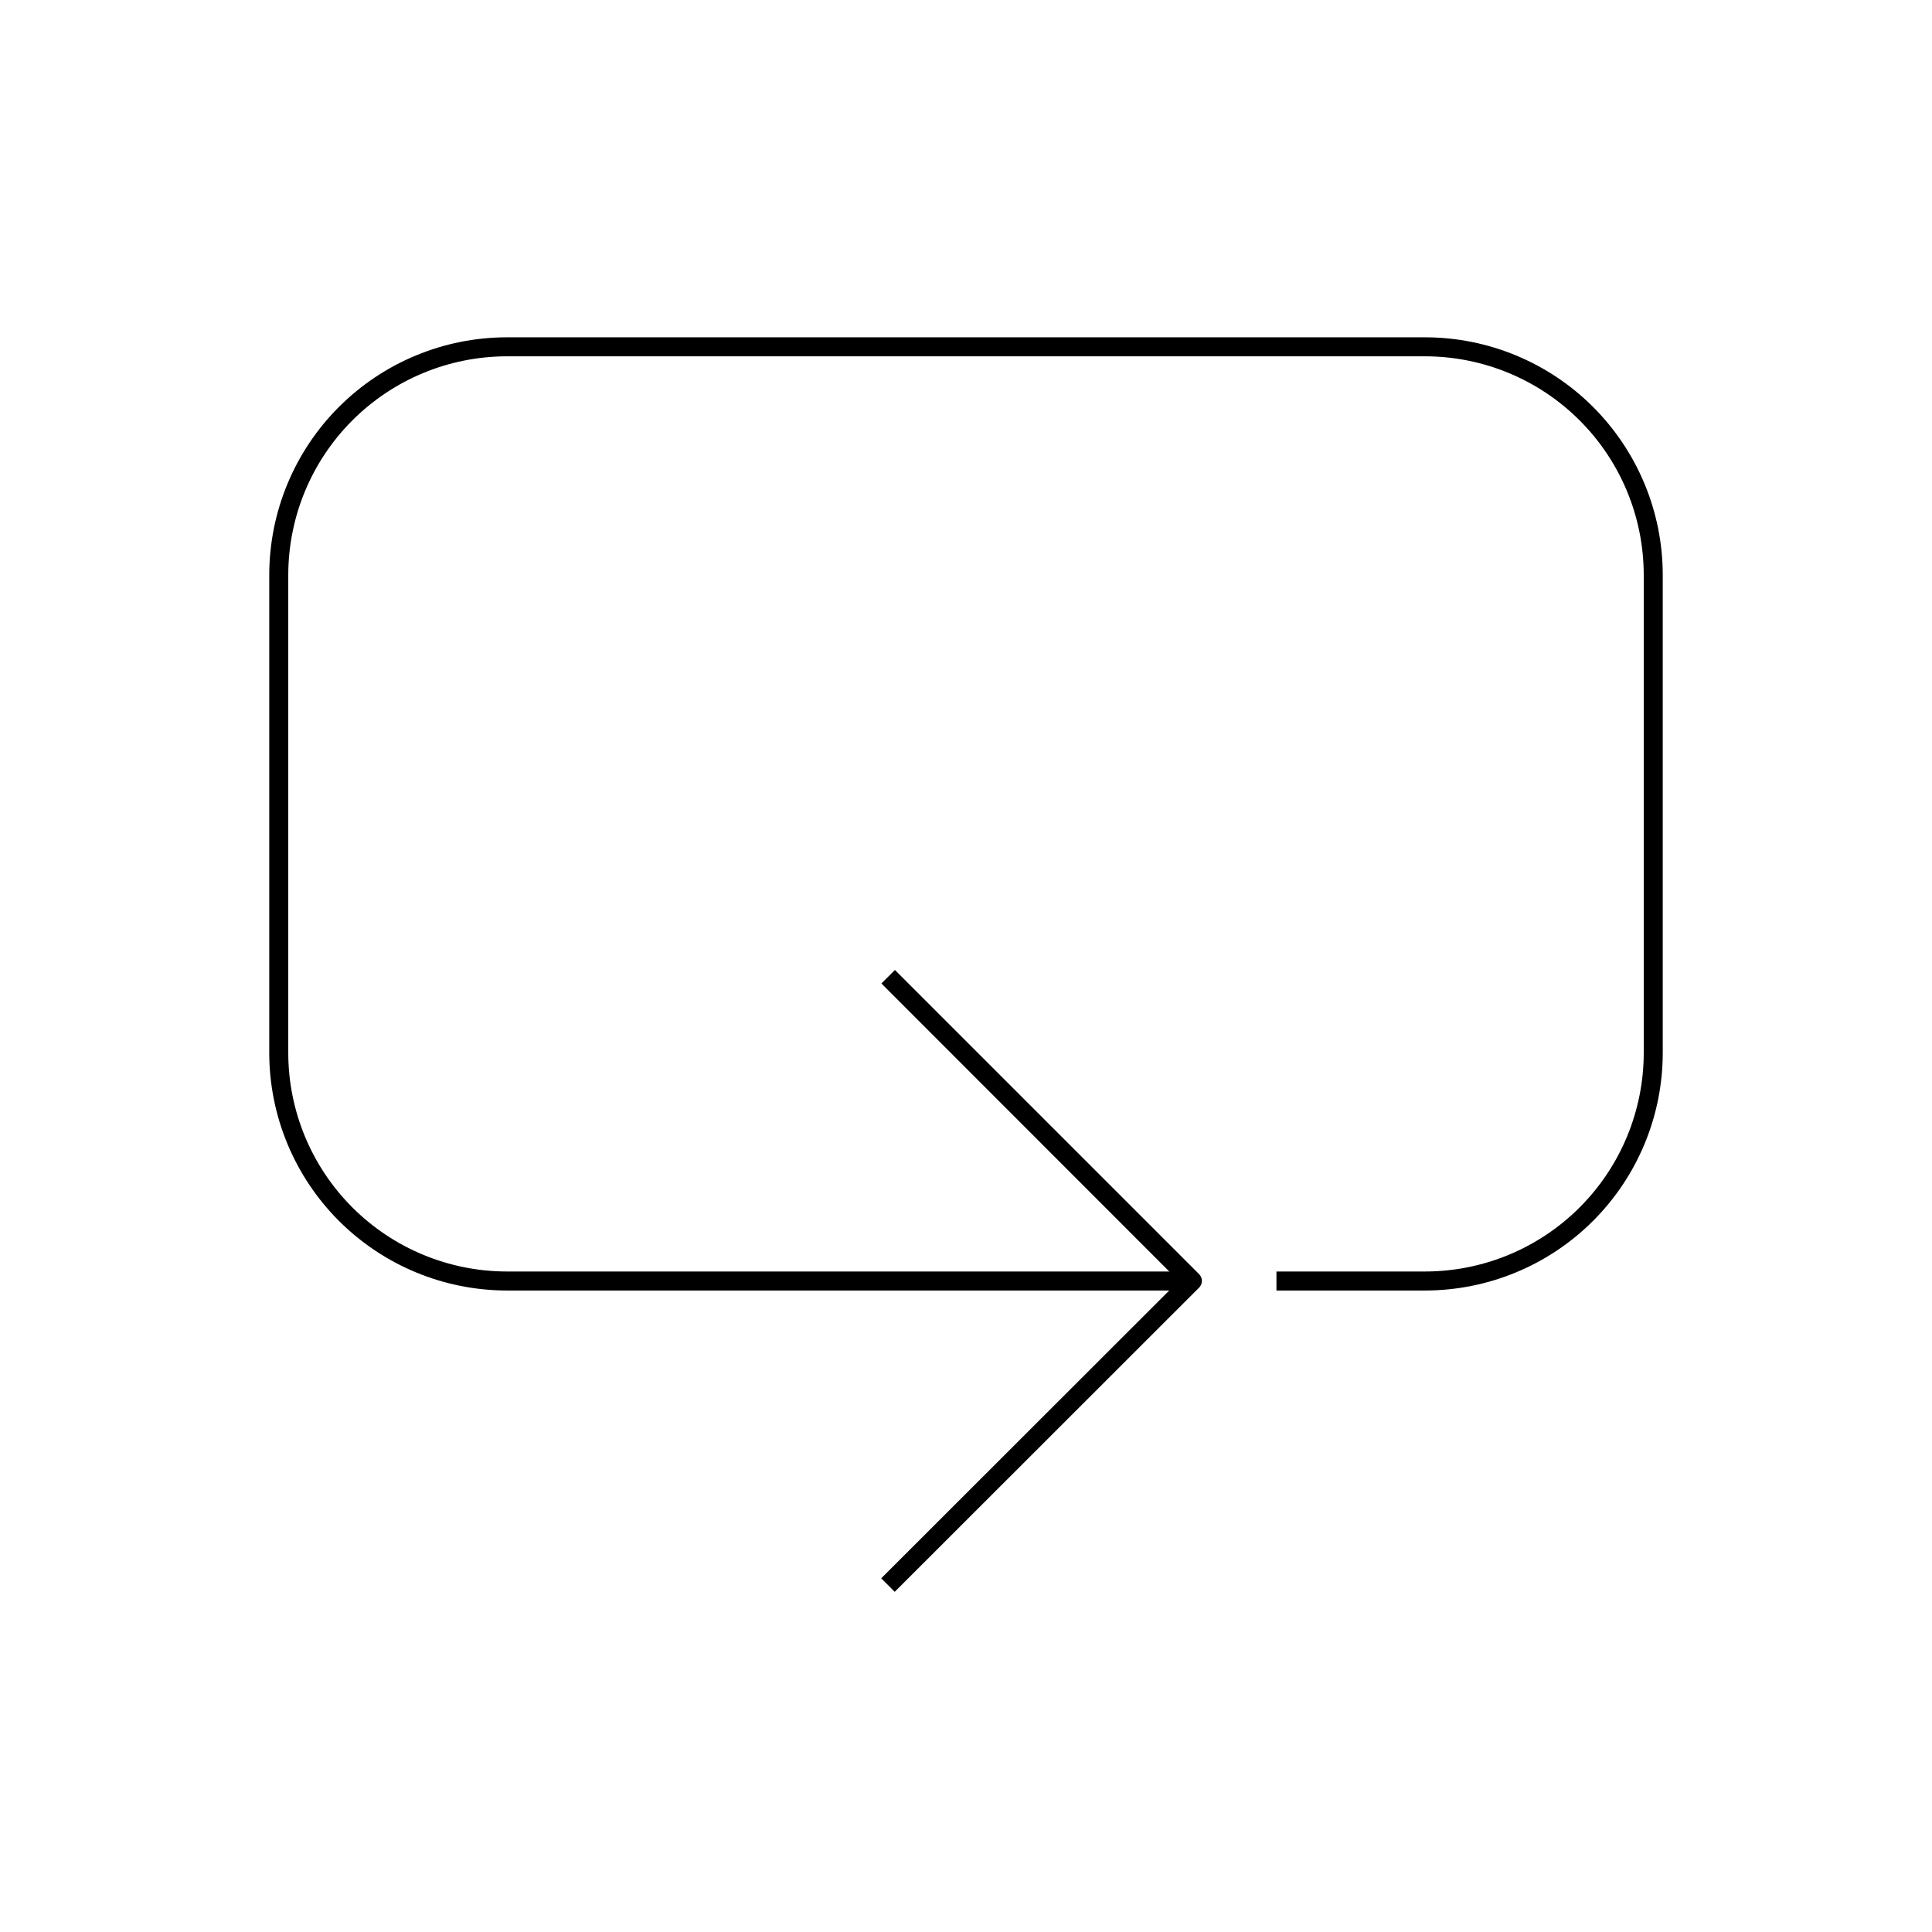 <?xml version="1.0" encoding="UTF-8"?>
<!-- Uploaded to: SVG Repo, www.svgrepo.com, Generator: SVG Repo Mixer Tools -->
<svg fill="#000000" width="800px" height="800px" version="1.1" viewBox="144 144 512 512" xmlns="http://www.w3.org/2000/svg">
 <g>
  <path d="m381.11 565.85-3.578-3.578 78.848-78.793-78.797-78.848 3.578-3.578 80.609 80.609v0.004c0.477 0.473 0.746 1.113 0.746 1.785s-0.27 1.316-0.746 1.789z"/>
  <path d="m521.67 486h-39.398v-5.039h39.398c15.363-0.012 30.09-6.121 40.953-16.984 10.863-10.863 16.973-25.594 16.984-40.953v-126.66c-0.012-15.359-6.121-30.09-16.984-40.953-10.863-10.863-25.59-16.969-40.953-16.984h-243.34c-15.363 0.016-30.09 6.121-40.953 16.984-10.863 10.863-16.973 25.594-16.984 40.953v126.66c0.012 15.359 6.121 30.09 16.984 40.953 10.863 10.863 25.59 16.973 40.953 16.984h181.62v5.039h-181.62c-16.699-0.016-32.707-6.652-44.516-18.461-11.809-11.809-18.445-27.816-18.461-44.516v-126.66c0.016-16.695 6.652-32.707 18.461-44.516 11.809-11.805 27.816-18.445 44.516-18.457h243.34c16.699 0.012 32.711 6.652 44.516 18.457 11.809 11.809 18.449 27.82 18.461 44.516v126.66c-0.012 16.699-6.652 32.707-18.461 44.516-11.805 11.809-27.816 18.445-44.516 18.461z"/>
 </g>
</svg>